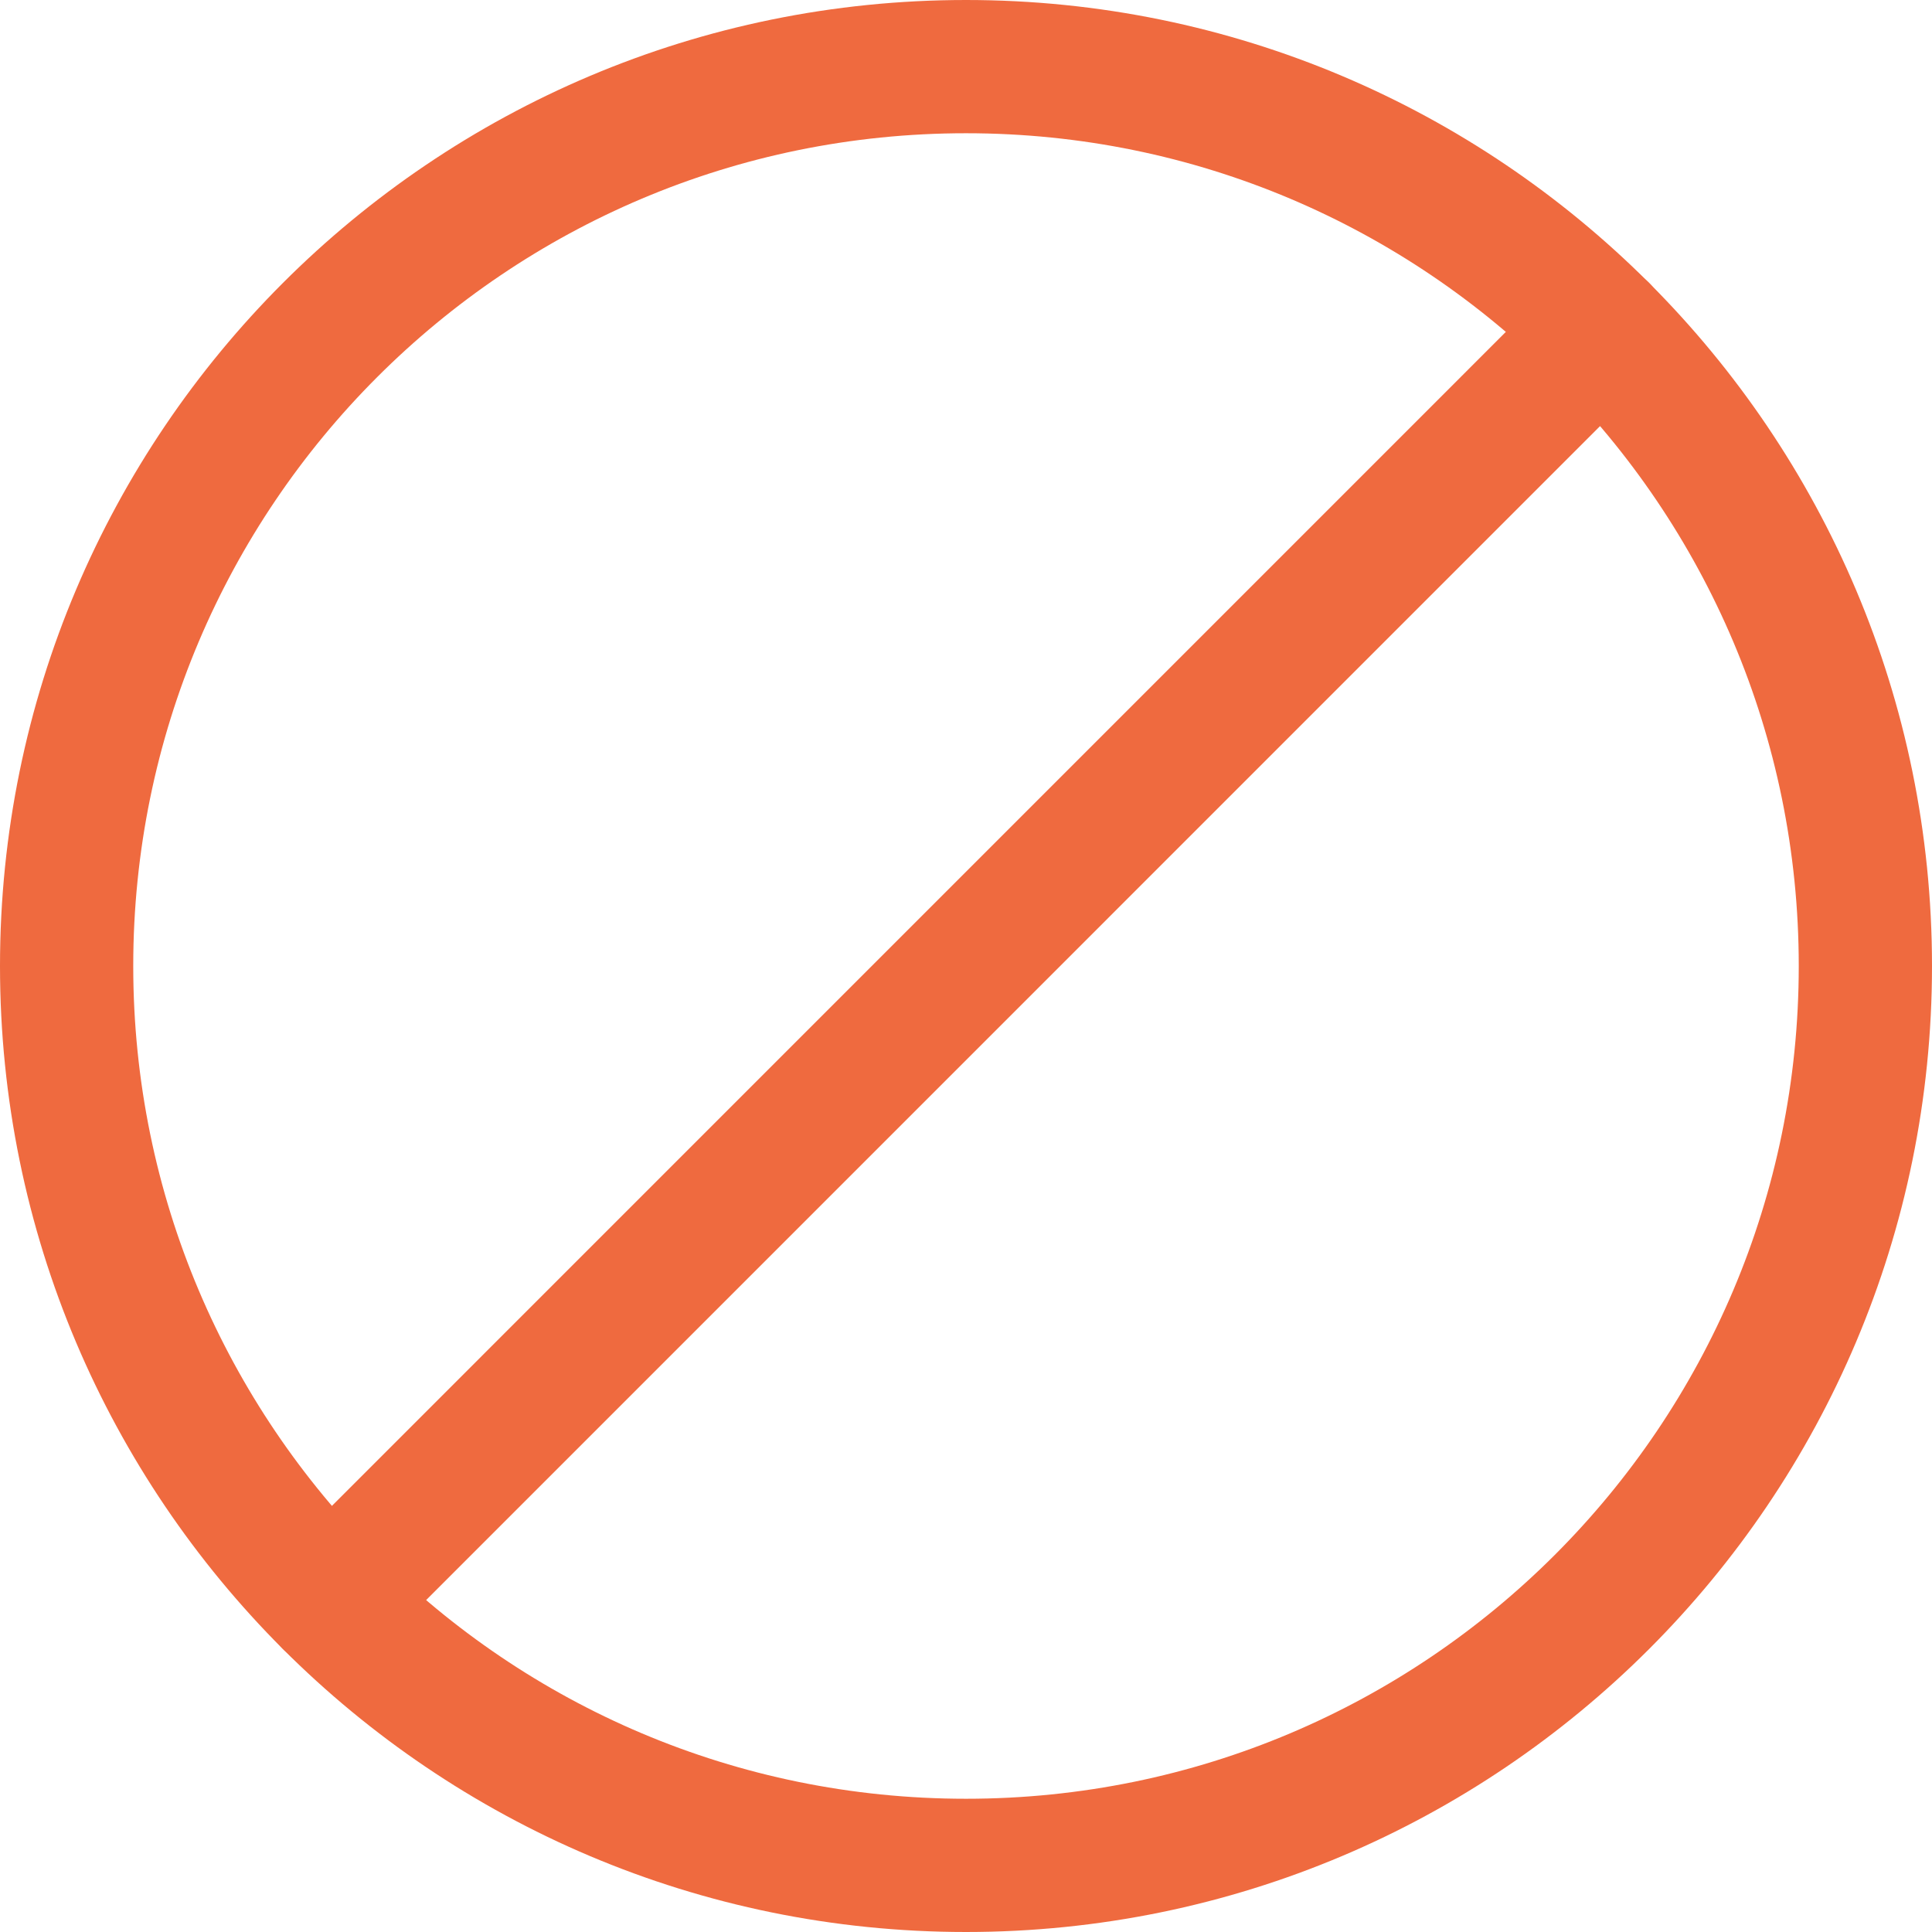 <svg width="29" height="29" viewBox="0 0 29 29" fill="none" xmlns="http://www.w3.org/2000/svg">
<path fill-rule="evenodd" clip-rule="evenodd" d="M14.5 28C21.956 28 28 21.956 28 14.5C28 7.044 21.956 1 14.5 1C7.044 1 1 7.044 1 14.5C1 21.956 7.044 28 14.5 28Z" stroke="#EF6A3F" stroke-width="2" stroke-linecap="round" stroke-linejoin="round"/>
<path d="M4.955 24.045L24.046 4.953" stroke="#EF6A3F" stroke-width="2" stroke-linecap="round" stroke-linejoin="round"/>
</svg>

